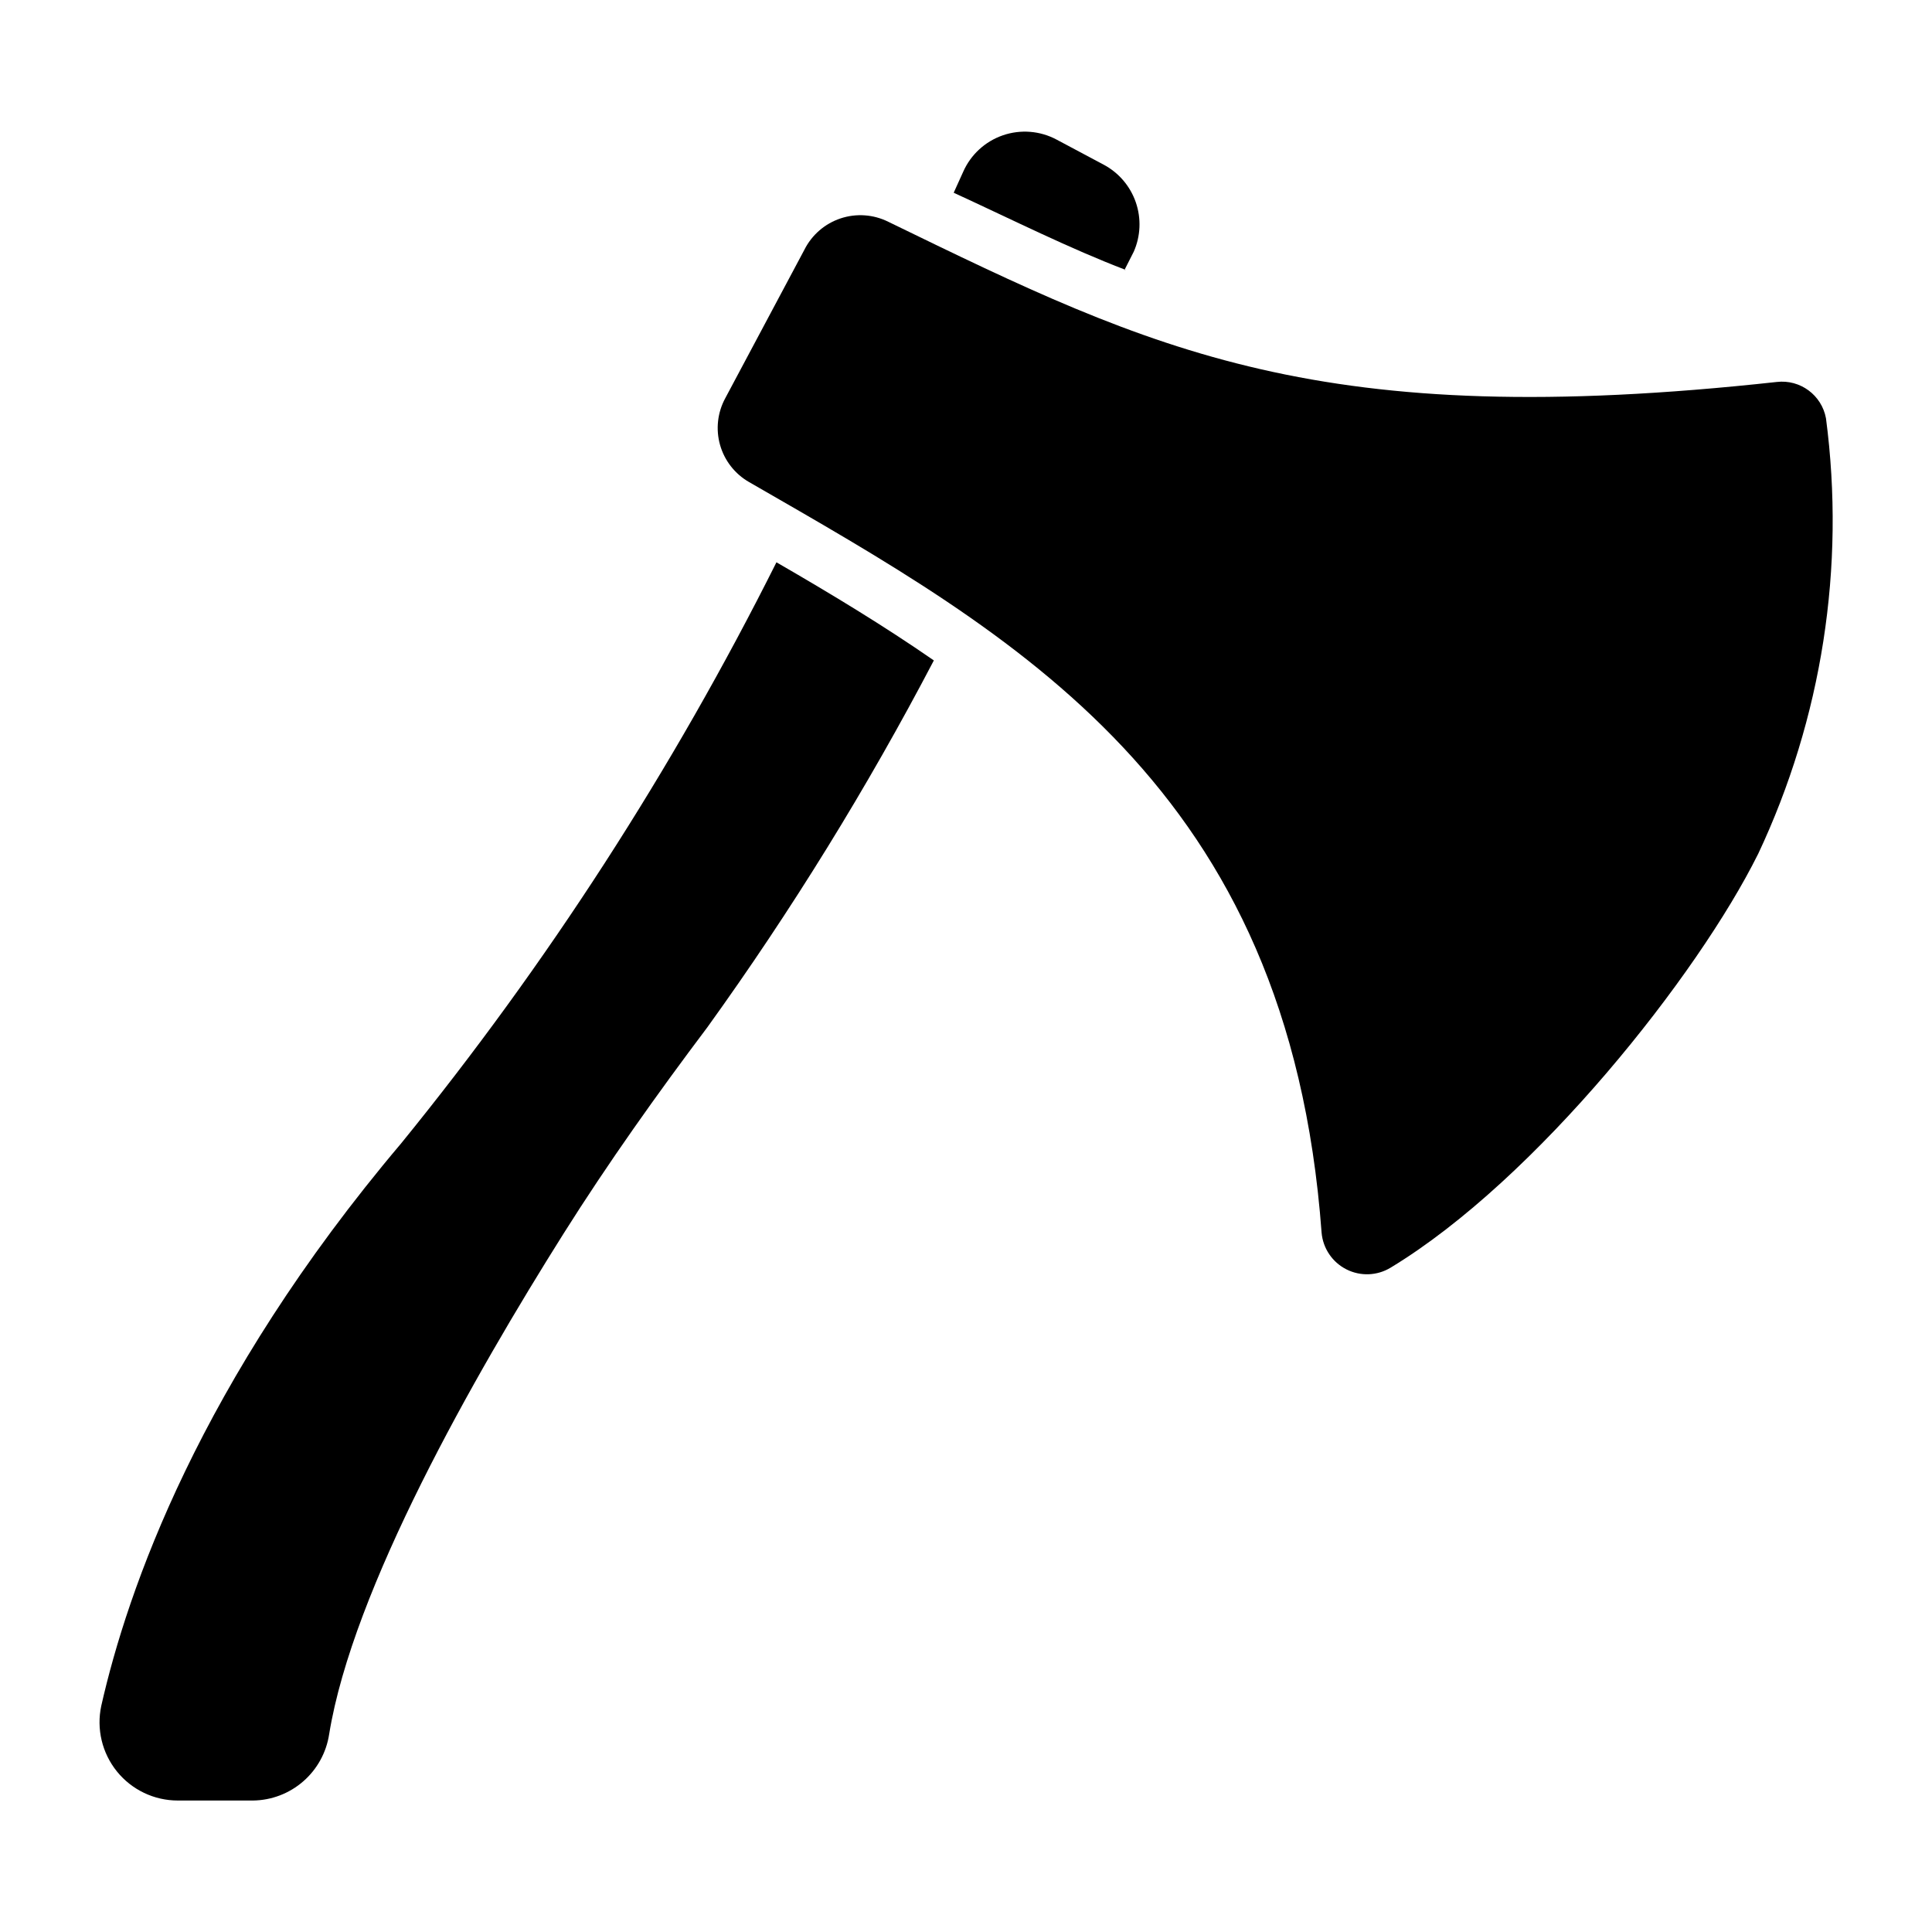 <?xml version="1.0" encoding="UTF-8"?>
<!-- Uploaded to: SVG Find, www.svgrepo.com, Generator: SVG Find Mixer Tools -->
<svg fill="#000000" width="800px" height="800px" version="1.1" viewBox="144 144 512 512" xmlns="http://www.w3.org/2000/svg">
 <g>
  <path d="m609.89 370.36c-15.855 31.934-58.68 86.168-97.355 109.58-3.566 2.168-7.996 2.34-11.723 0.453-3.723-1.883-6.211-5.559-6.574-9.715-8.742-118.54-80.98-158.18-151.73-198.93h-0.004c-3.746-2.148-6.5-5.676-7.68-9.832-1.176-4.152-0.68-8.602 1.383-12.395l20.969-39.34v-0.004c1.969-3.922 5.414-6.906 9.582-8.297 4.164-1.387 8.711-1.066 12.645 0.891 70.68 34.379 114.25 55.715 235.46 42.453 6.203-0.73 11.91 3.484 13.039 9.629 5.195 39.434-1.055 79.527-18.004 115.51"/>
  <path d="m349.77 293.01c-27.434 54.789-60.773 106.42-99.43 153.96-53.566 63.344-72.605 118.62-79.496 149.07-1.324 6.133 0.203 12.535 4.144 17.414 3.945 4.879 9.883 7.711 16.156 7.703h19.93c4.894-0.066 9.605-1.867 13.297-5.086 3.688-3.215 6.117-7.633 6.856-12.473 6.223-38.453 38.305-94.836 62.086-132.62 11.855-18.82 24.82-37.043 38.156-54.754 22.277-30.941 42.332-63.426 60.012-97.203-13.262-9.188-27.34-17.707-41.711-26.004"/>
  <path d="m442.01 215.52 2.445-4.816c1.824-4.133 2.019-8.801 0.551-13.074s-4.496-7.832-8.48-9.969l-12.52-6.668c-4.379-2.34-9.535-2.75-14.23-1.137-4.695 1.617-8.508 5.117-10.516 9.66l-2.519 5.559c16.078 7.41 30.82 14.816 45.566 20.449"/>
 </g>
</svg>